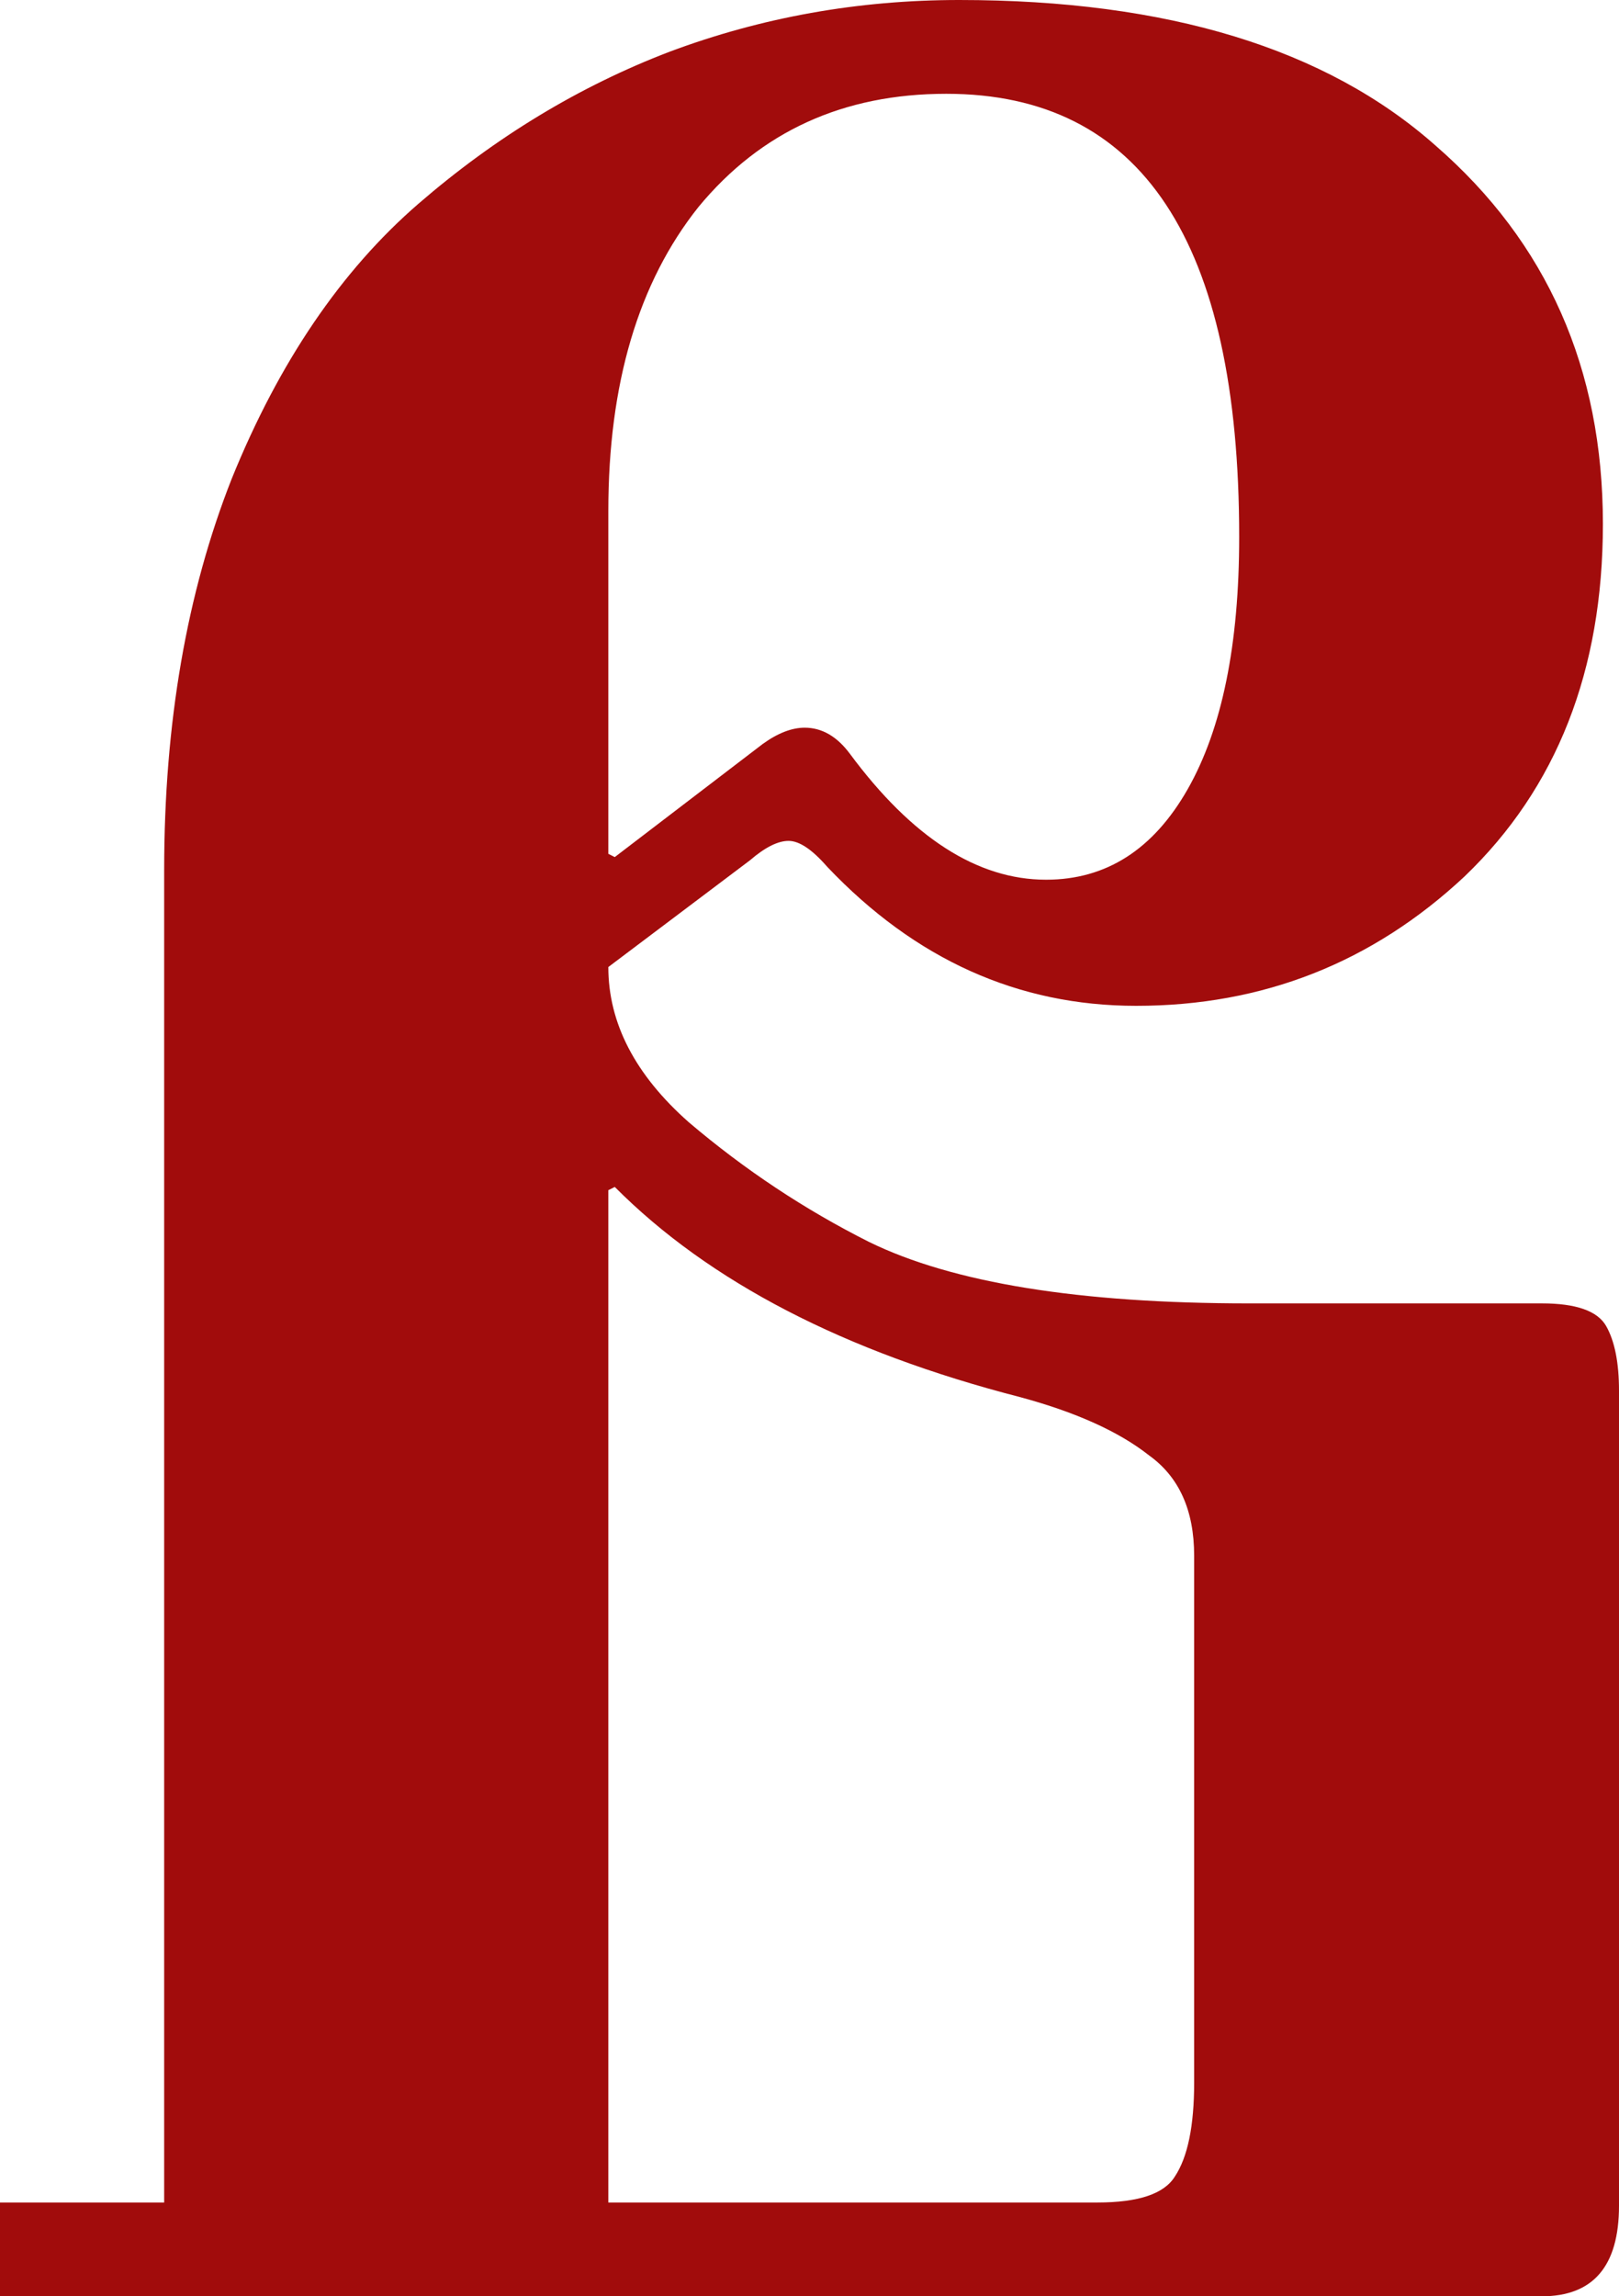 <?xml version="1.0" encoding="UTF-8"?> <svg xmlns="http://www.w3.org/2000/svg" width="55" height="78" viewBox="0 0 55 78" fill="none"><path d="M0 78L0 74.814H5.577L5.577 29.552C5.577 24.572 6.342 20.141 7.873 16.259C9.476 12.304 11.591 9.192 14.215 6.921C16.839 4.651 19.682 2.93 22.744 1.758C25.878 0.586 29.158 0 32.584 0C39.655 0 45.05 1.648 48.767 4.944C52.558 8.239 54.453 12.524 54.453 17.797C54.453 22.777 52.886 26.769 49.752 29.772C46.617 32.701 42.899 34.166 38.598 34.166C34.589 34.166 31.09 32.592 28.101 29.442C27.591 28.856 27.154 28.563 26.789 28.563C26.425 28.563 25.987 28.783 25.477 29.223L20.666 32.848C20.666 34.752 21.577 36.51 23.4 38.121C25.295 39.732 27.336 41.087 29.523 42.186C32.366 43.578 36.667 44.273 42.425 44.273H52.376C53.542 44.273 54.271 44.53 54.563 45.042C54.854 45.555 55 46.287 55 47.239L55 74.924C55 76.975 54.125 78 52.376 78L0 78ZM20.666 74.814H37.286C38.671 74.814 39.546 74.521 39.91 73.935C40.348 73.276 40.567 72.214 40.567 70.749L40.567 52.842C40.567 51.304 40.056 50.169 39.036 49.437C38.015 48.631 36.557 47.972 34.662 47.459C28.685 45.921 24.092 43.541 20.885 40.318L20.666 40.428L20.666 74.814ZM20.885 29.113L25.915 25.268C26.425 24.901 26.899 24.718 27.336 24.718C27.919 24.718 28.429 25.011 28.867 25.597C30.981 28.453 33.204 29.882 35.537 29.882C37.578 29.882 39.182 28.856 40.348 26.806C41.514 24.755 42.097 21.899 42.097 18.237C42.097 8.203 38.781 3.186 32.147 3.186C28.648 3.186 25.842 4.468 23.728 7.031C21.686 9.594 20.666 13.037 20.666 17.358V29.003L20.885 29.113Z" fill="#A10C0C"></path></svg> 